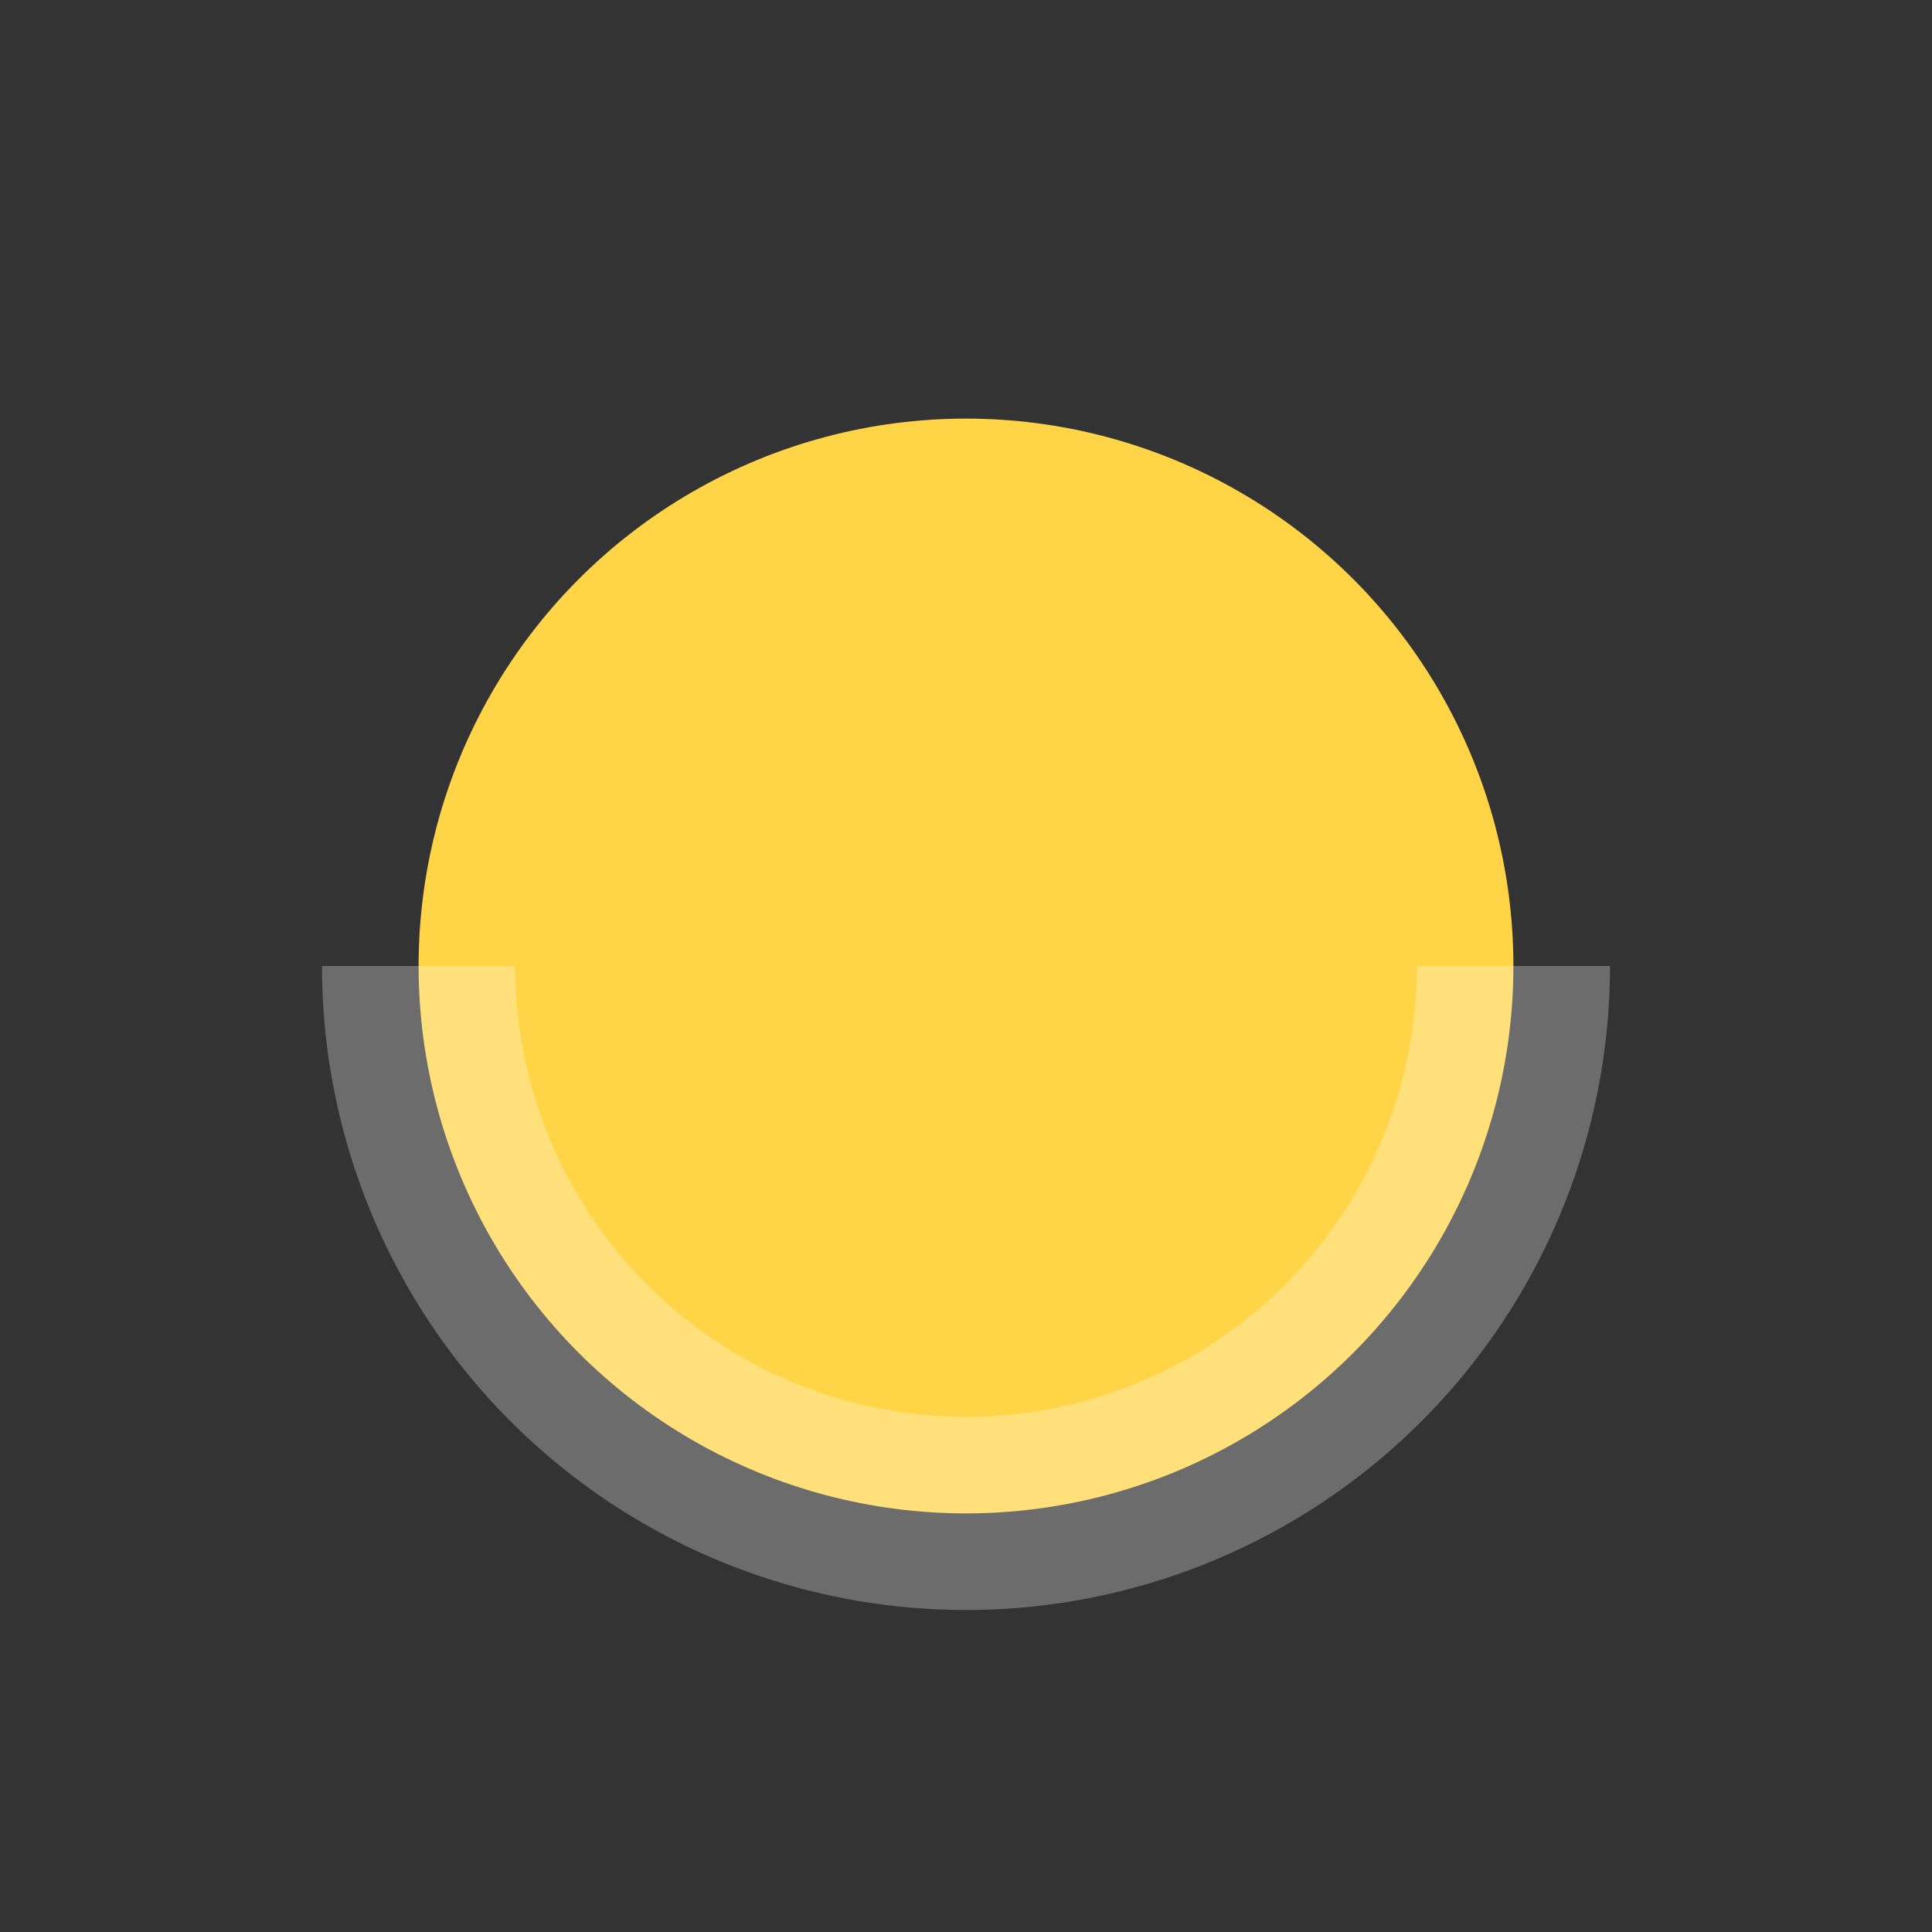 <svg xmlns="http://www.w3.org/2000/svg" viewBox="0 0 120 120"><rect x="0" y="0" width="120" height="120" fill="#333333" stroke="none"/><circle cx="60" cy="60" r="34" fill="#FFD447"/><path fill="none" stroke="#fff" stroke-width="12" d="M26 60a34 34 0 0 0 68 0" opacity=".28"/></svg>